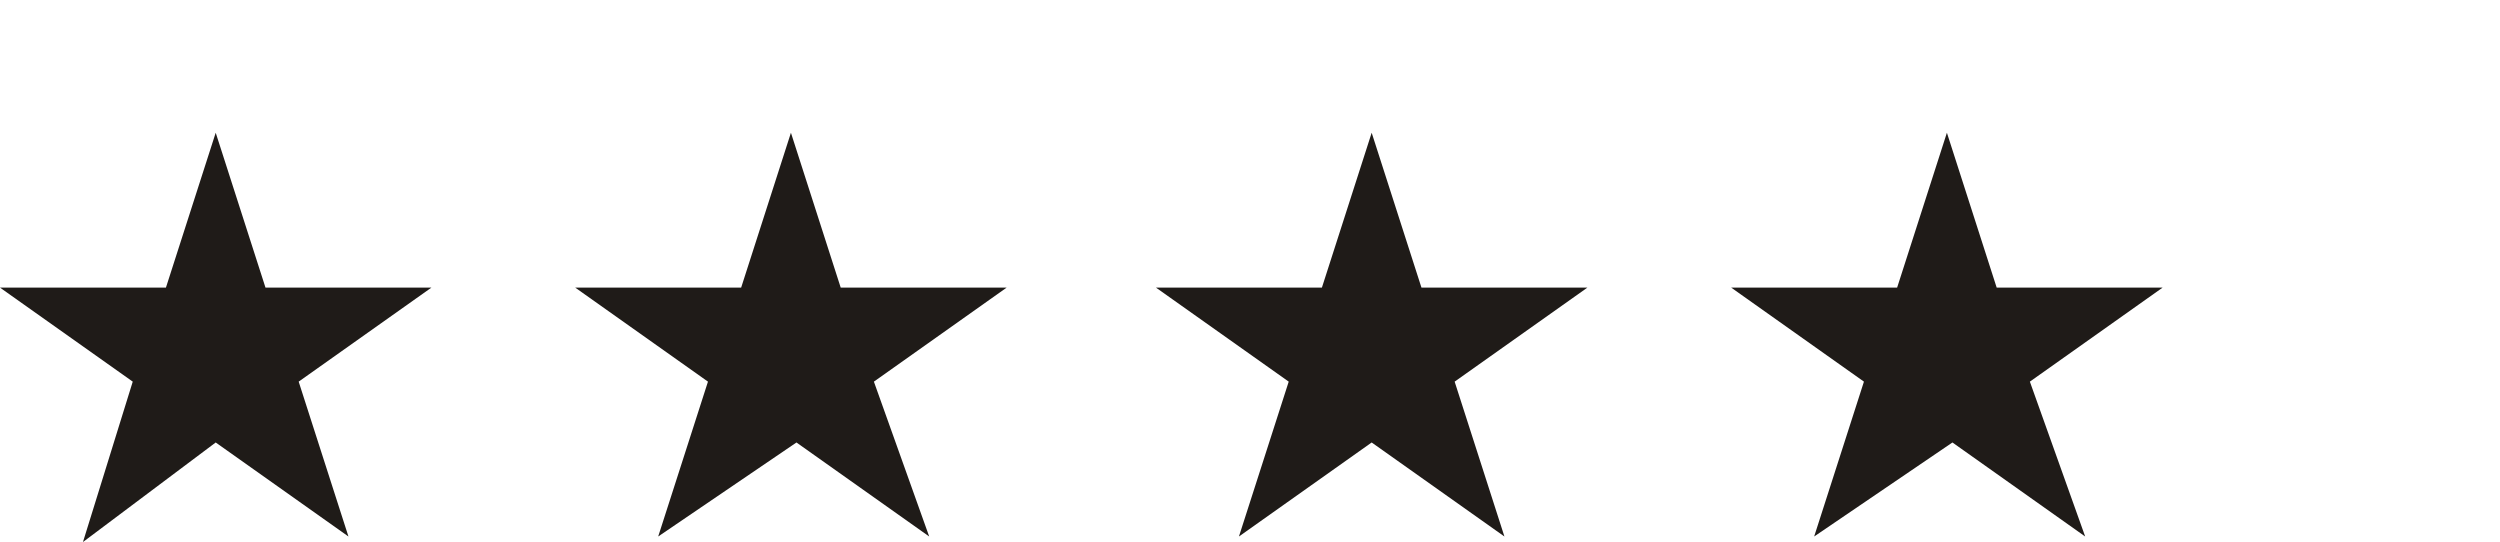 <?xml version="1.0" encoding="utf-8"?>
<!-- Generator: Adobe Illustrator 26.3.1, SVG Export Plug-In . SVG Version: 6.00 Build 0)  -->
<svg version="1.1" id="Layer_1" xmlns="http://www.w3.org/2000/svg" xmlns:xlink="http://www.w3.org/1999/xlink" x="0px" y="0px"
	 viewBox="0 0 45.2 9.8" style="enable-background:new 0 0 45.2 9.8;" xml:space="preserve">
<style type="text/css">
	.st0{fill:#1F1B18;}
</style>
<g id="a">
</g>
<path id="path16" class="st0" d="M5.4,6.9l2.4-1.7h-3L3.9,2.4L3,5.2H0l2.4,1.7L1.5,9.8L3.9,8l2.4,1.7L5.4,6.9"/>
<path id="path18" class="st0" d="M15.8,6.9l2.4-1.7h-3l-0.9-2.8l-0.9,2.8h-3l2.4,1.7l-0.9,2.8L14.4,8l2.4,1.7L15.8,6.9"/>
<path id="path20" class="st0" d="M26.3,6.9l2.4-1.7h-3l-0.9-2.8l-0.9,2.8h-3l2.4,1.7l-0.9,2.8L24.8,8l2.4,1.7L26.3,6.9"/>
<path id="path22" class="st0" d="M36.7,6.9l2.4-1.7h-3l-0.9-2.8l-0.9,2.8h-3l2.4,1.7l-0.9,2.8L35.3,8l2.4,1.7L36.7,6.9"/>
</svg>
